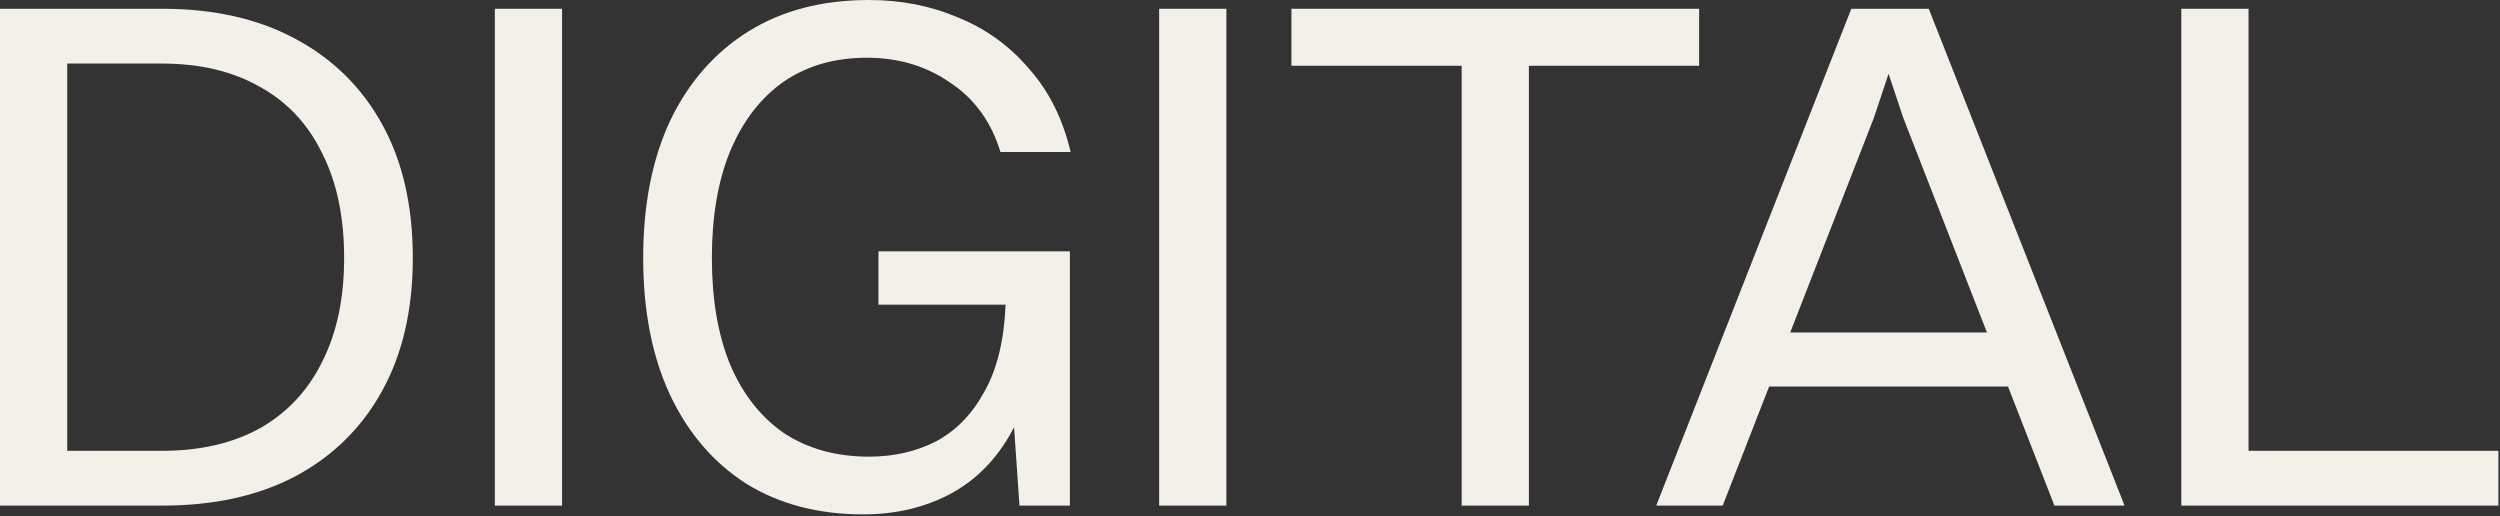 <?xml version="1.0" encoding="utf-8"?>
<svg xmlns="http://www.w3.org/2000/svg" fill="none" height="100%" overflow="visible" preserveAspectRatio="none" style="display: block;" viewBox="0 0 455 94" width="100%">
<rect x="0" y="0" width="455" height="94" fill="#333333" stroke="none"/>
<g id="Digital">
<path d="M0 92.02V1.596H12.234V92.02H0ZM29.521 82.047C36.436 82.047 42.375 80.673 47.34 77.924C52.304 75.088 56.072 71.054 58.643 65.824C61.302 60.593 62.632 54.299 62.632 46.941C62.632 39.494 61.302 33.156 58.643 27.925C56.072 22.606 52.304 18.572 47.34 15.824C42.375 12.987 36.436 11.569 29.521 11.569H8.776V1.596H29.521C38.918 1.596 46.985 3.413 53.723 7.048C60.549 10.682 65.824 15.869 69.547 22.606C73.27 29.344 75.132 37.455 75.132 46.941C75.132 56.338 73.27 64.405 69.547 71.143C65.824 77.88 60.549 83.066 53.723 86.701C46.985 90.247 38.918 92.02 29.521 92.02H8.776V82.047H29.521Z" fill="#F3F0EA"/>
<path d="M90.061 92.02V1.596H102.295V92.02H90.061Z" fill="#F3F0EA"/>
<path d="M194.853 27.659H182.087C180.403 22.163 177.344 17.952 172.912 15.026C168.568 12.012 163.515 10.505 157.752 10.505C151.901 10.505 146.848 11.968 142.593 14.893C138.426 17.819 135.19 22.03 132.885 27.526C130.669 32.934 129.561 39.406 129.561 46.941C129.561 54.476 130.669 60.948 132.885 66.356C135.19 71.763 138.471 75.93 142.726 78.855C147.07 81.692 152.211 83.111 158.151 83.111C162.672 83.111 166.75 82.18 170.385 80.318C174.02 78.368 176.945 75.354 179.161 71.276C181.466 67.198 182.752 61.923 183.018 55.451H189.135C189.135 64.228 187.716 71.453 184.879 77.127C182.131 82.712 178.319 86.878 173.443 89.626C168.656 92.286 163.204 93.616 157.087 93.616C148.931 93.616 141.839 91.754 135.811 88.031C129.871 84.219 125.261 78.855 121.981 71.941C118.701 64.937 117.061 56.604 117.061 46.941C117.061 37.278 118.701 28.945 121.981 21.941C125.35 14.938 130.093 9.53 136.21 5.718C142.327 1.906 149.641 0 158.151 0C164.002 0 169.41 1.064 174.374 3.191C179.427 5.23 183.727 8.333 187.273 12.5C190.908 16.578 193.434 21.631 194.853 27.659ZM194.72 92.02H185.544L183.018 55.451H159.88V45.744H194.72V92.02Z" fill="#F3F0EA"/>
<path d="M210.966 92.02V1.596H223.2V92.02H210.966Z" fill="#F3F0EA"/>
<path d="M266.024 92.02V1.596H278.258V92.02H266.024ZM235.041 11.968V1.596H309.242V11.968H235.041Z" fill="#F3F0EA"/>
<path d="M320.182 70.345V60.505H366.857V70.345H320.182ZM373.905 92.02L346.379 21.409L343.453 12.633H343.985L341.06 21.409L313.534 92.02H301.433L336.938 1.596H351.033L386.671 92.02H373.905Z" fill="#F3F0EA"/>
<path d="M396.998 92.02V1.596H409.232V92.02H396.998ZM405.775 92.02V82.047H454.71V92.02H405.775Z" fill="#F3F0EA"/>
</g>
</svg>
